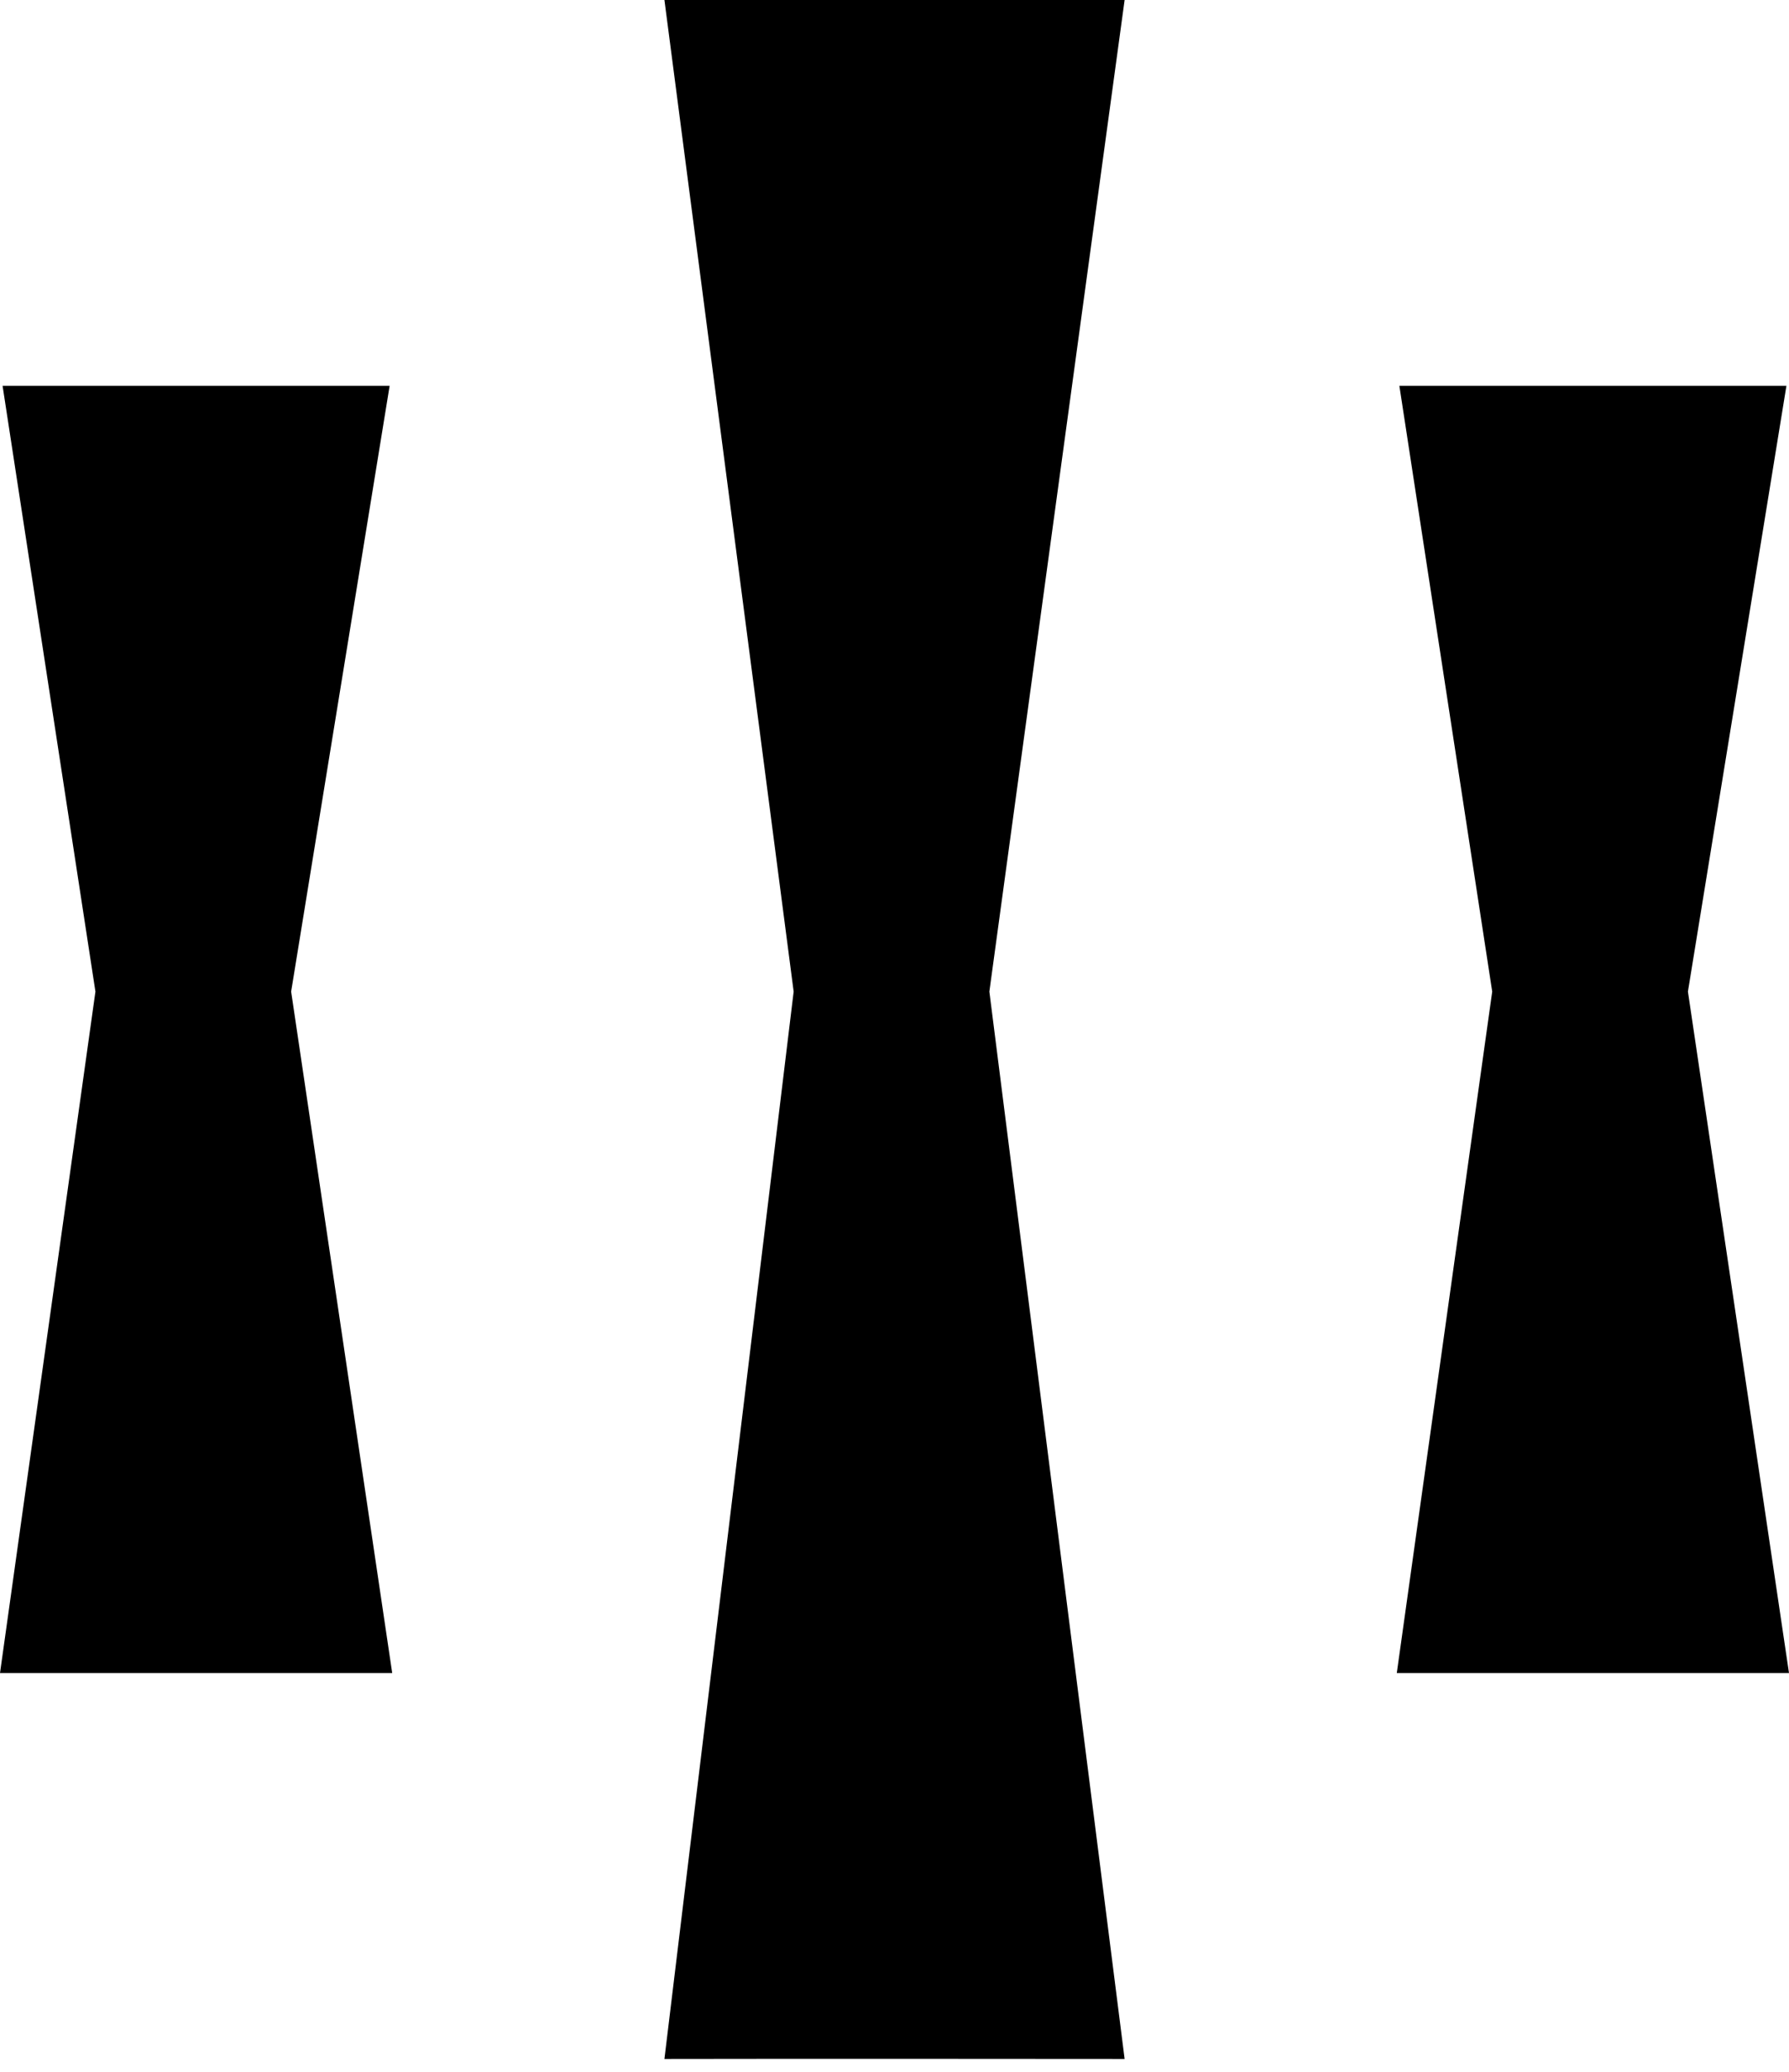 <svg xmlns="http://www.w3.org/2000/svg" width="38" height="44" viewBox="0 0 38 44" fill="none"><path d="M21.015 21.059L23.888 43.727C21.231 43.724 16.77 43.722 14.113 43.727L16.858 21.059L14.113 0H23.888L21.015 21.059Z" fill="black"></path><path d="M29.669 35.532L31.696 21.059L29.724 8.195H37.945L35.853 21.059L38 35.532H29.669Z" fill="black"></path><path d="M0 35.532L2.027 21.059L0.055 8.195H8.276L6.184 21.059L8.331 35.532H0Z" fill="black"></path></svg>
